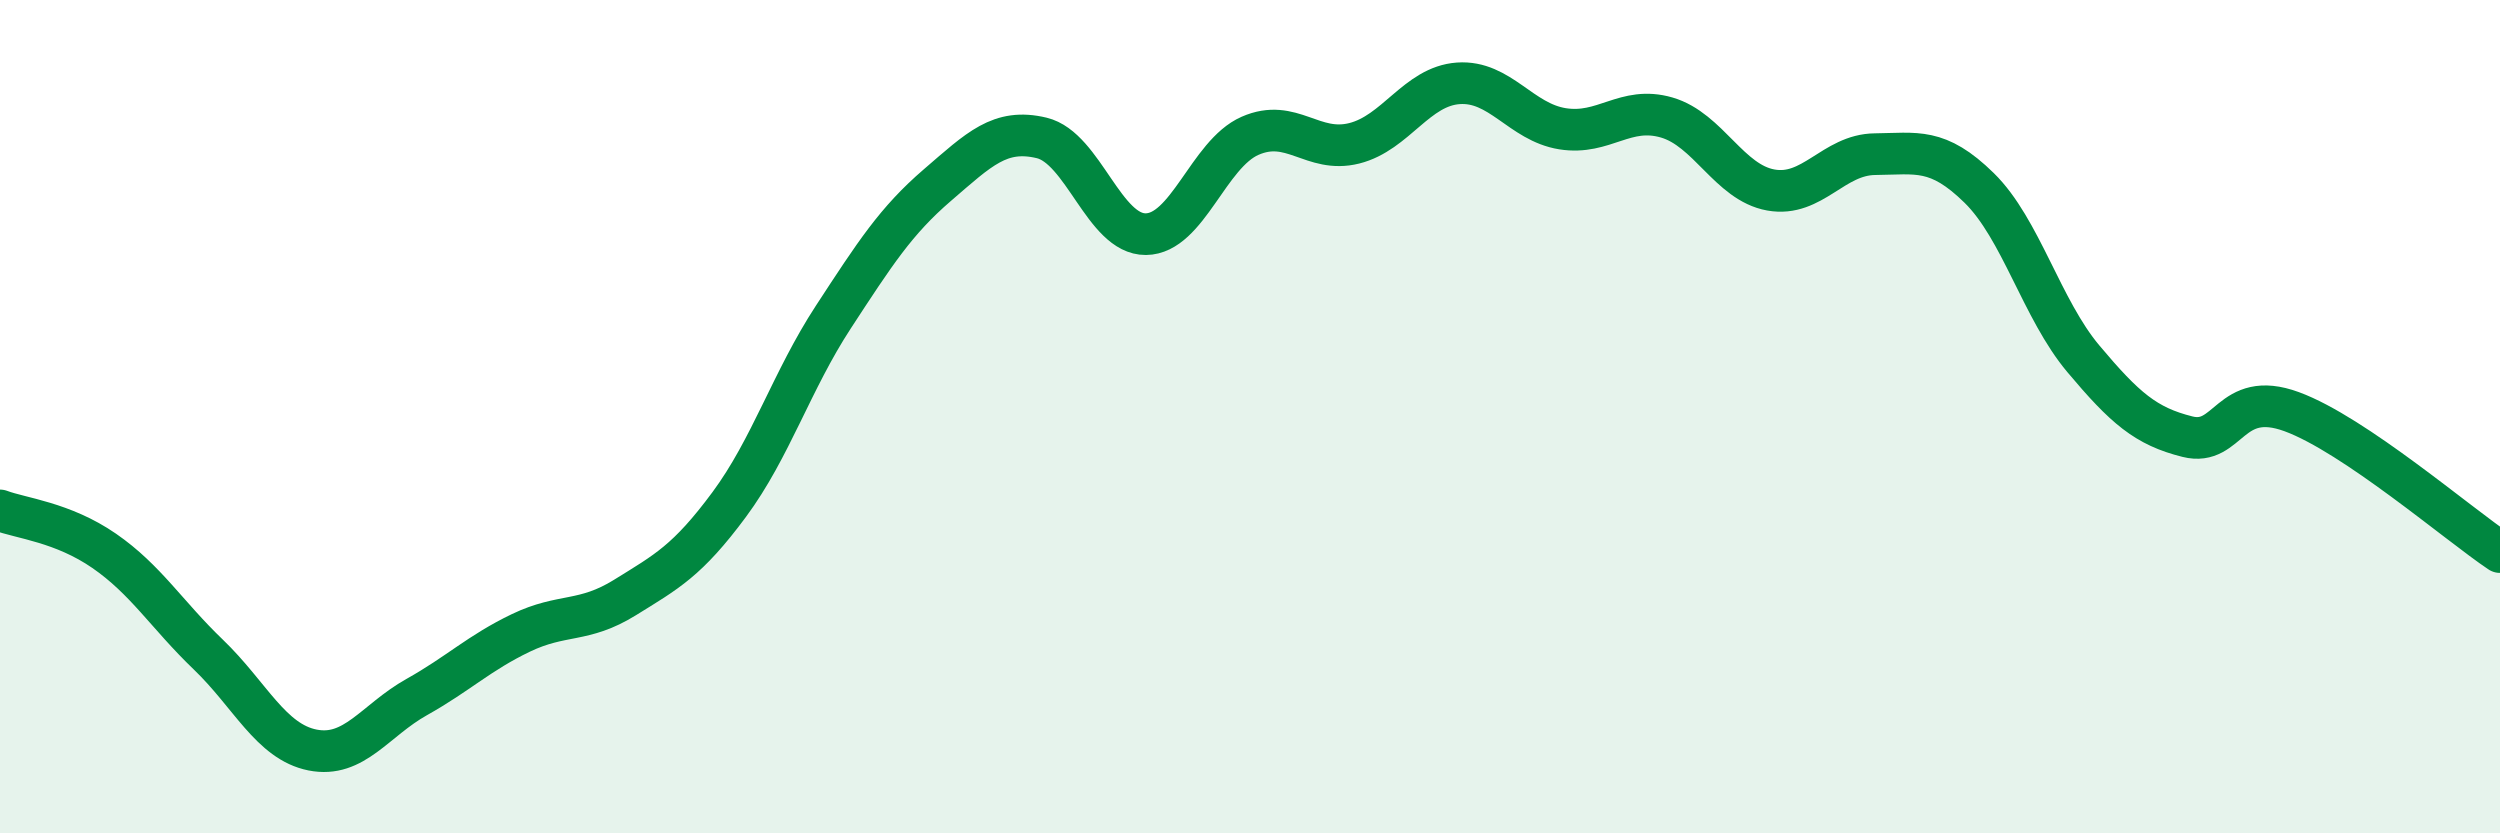 
    <svg width="60" height="20" viewBox="0 0 60 20" xmlns="http://www.w3.org/2000/svg">
      <path
        d="M 0,12.25 C 0.5,12.44 1.5,12.53 2.5,13.22 C 3.5,13.91 4,14.75 5,15.71 C 6,16.67 6.5,17.8 7.5,18 C 8.5,18.2 9,17.29 10,16.73 C 11,16.17 11.5,15.67 12.5,15.19 C 13.5,14.71 14,14.96 15,14.34 C 16,13.72 16.5,13.46 17.5,12.11 C 18.5,10.76 19,9.14 20,7.61 C 21,6.08 21.5,5.3 22.5,4.44 C 23.5,3.58 24,3.07 25,3.31 C 26,3.55 26.5,5.63 27.5,5.62 C 28.5,5.61 29,3.7 30,3.26 C 31,2.82 31.5,3.69 32.5,3.44 C 33.5,3.19 34,2.07 35,2 C 36,1.93 36.5,2.93 37.5,3.09 C 38.5,3.25 39,2.53 40,2.82 C 41,3.11 41.5,4.38 42.5,4.56 C 43.5,4.74 44,3.71 45,3.7 C 46,3.69 46.5,3.53 47.5,4.51 C 48.5,5.49 49,7.42 50,8.61 C 51,9.8 51.5,10.23 52.5,10.48 C 53.5,10.73 53.5,9.33 55,9.88 C 56.5,10.43 59,12.58 60,13.25L60 20L0 20Z"
        fill="#008740"
        opacity="0.1"
        stroke-linecap="round"
        stroke-linejoin="round"
      />
      <path
        d="M 0,12.25 C 0.5,12.44 1.5,12.53 2.5,13.22 C 3.5,13.91 4,14.75 5,15.71 C 6,16.67 6.5,17.8 7.5,18 C 8.5,18.2 9,17.29 10,16.73 C 11,16.17 11.5,15.67 12.5,15.19 C 13.5,14.71 14,14.96 15,14.34 C 16,13.72 16.5,13.46 17.5,12.11 C 18.5,10.76 19,9.14 20,7.61 C 21,6.08 21.5,5.3 22.5,4.44 C 23.5,3.58 24,3.07 25,3.31 C 26,3.55 26.5,5.63 27.5,5.62 C 28.5,5.61 29,3.7 30,3.26 C 31,2.82 31.5,3.69 32.5,3.44 C 33.5,3.19 34,2.07 35,2 C 36,1.93 36.5,2.93 37.5,3.09 C 38.5,3.25 39,2.53 40,2.82 C 41,3.11 41.5,4.38 42.5,4.56 C 43.5,4.74 44,3.71 45,3.7 C 46,3.69 46.5,3.53 47.5,4.51 C 48.5,5.49 49,7.42 50,8.61 C 51,9.8 51.5,10.23 52.5,10.48 C 53.5,10.73 53.5,9.33 55,9.88 C 56.5,10.43 59,12.58 60,13.25"
        stroke="#008740"
        stroke-width="1"
        fill="none"
        stroke-linecap="round"
        stroke-linejoin="round"
      />
    </svg>
  
